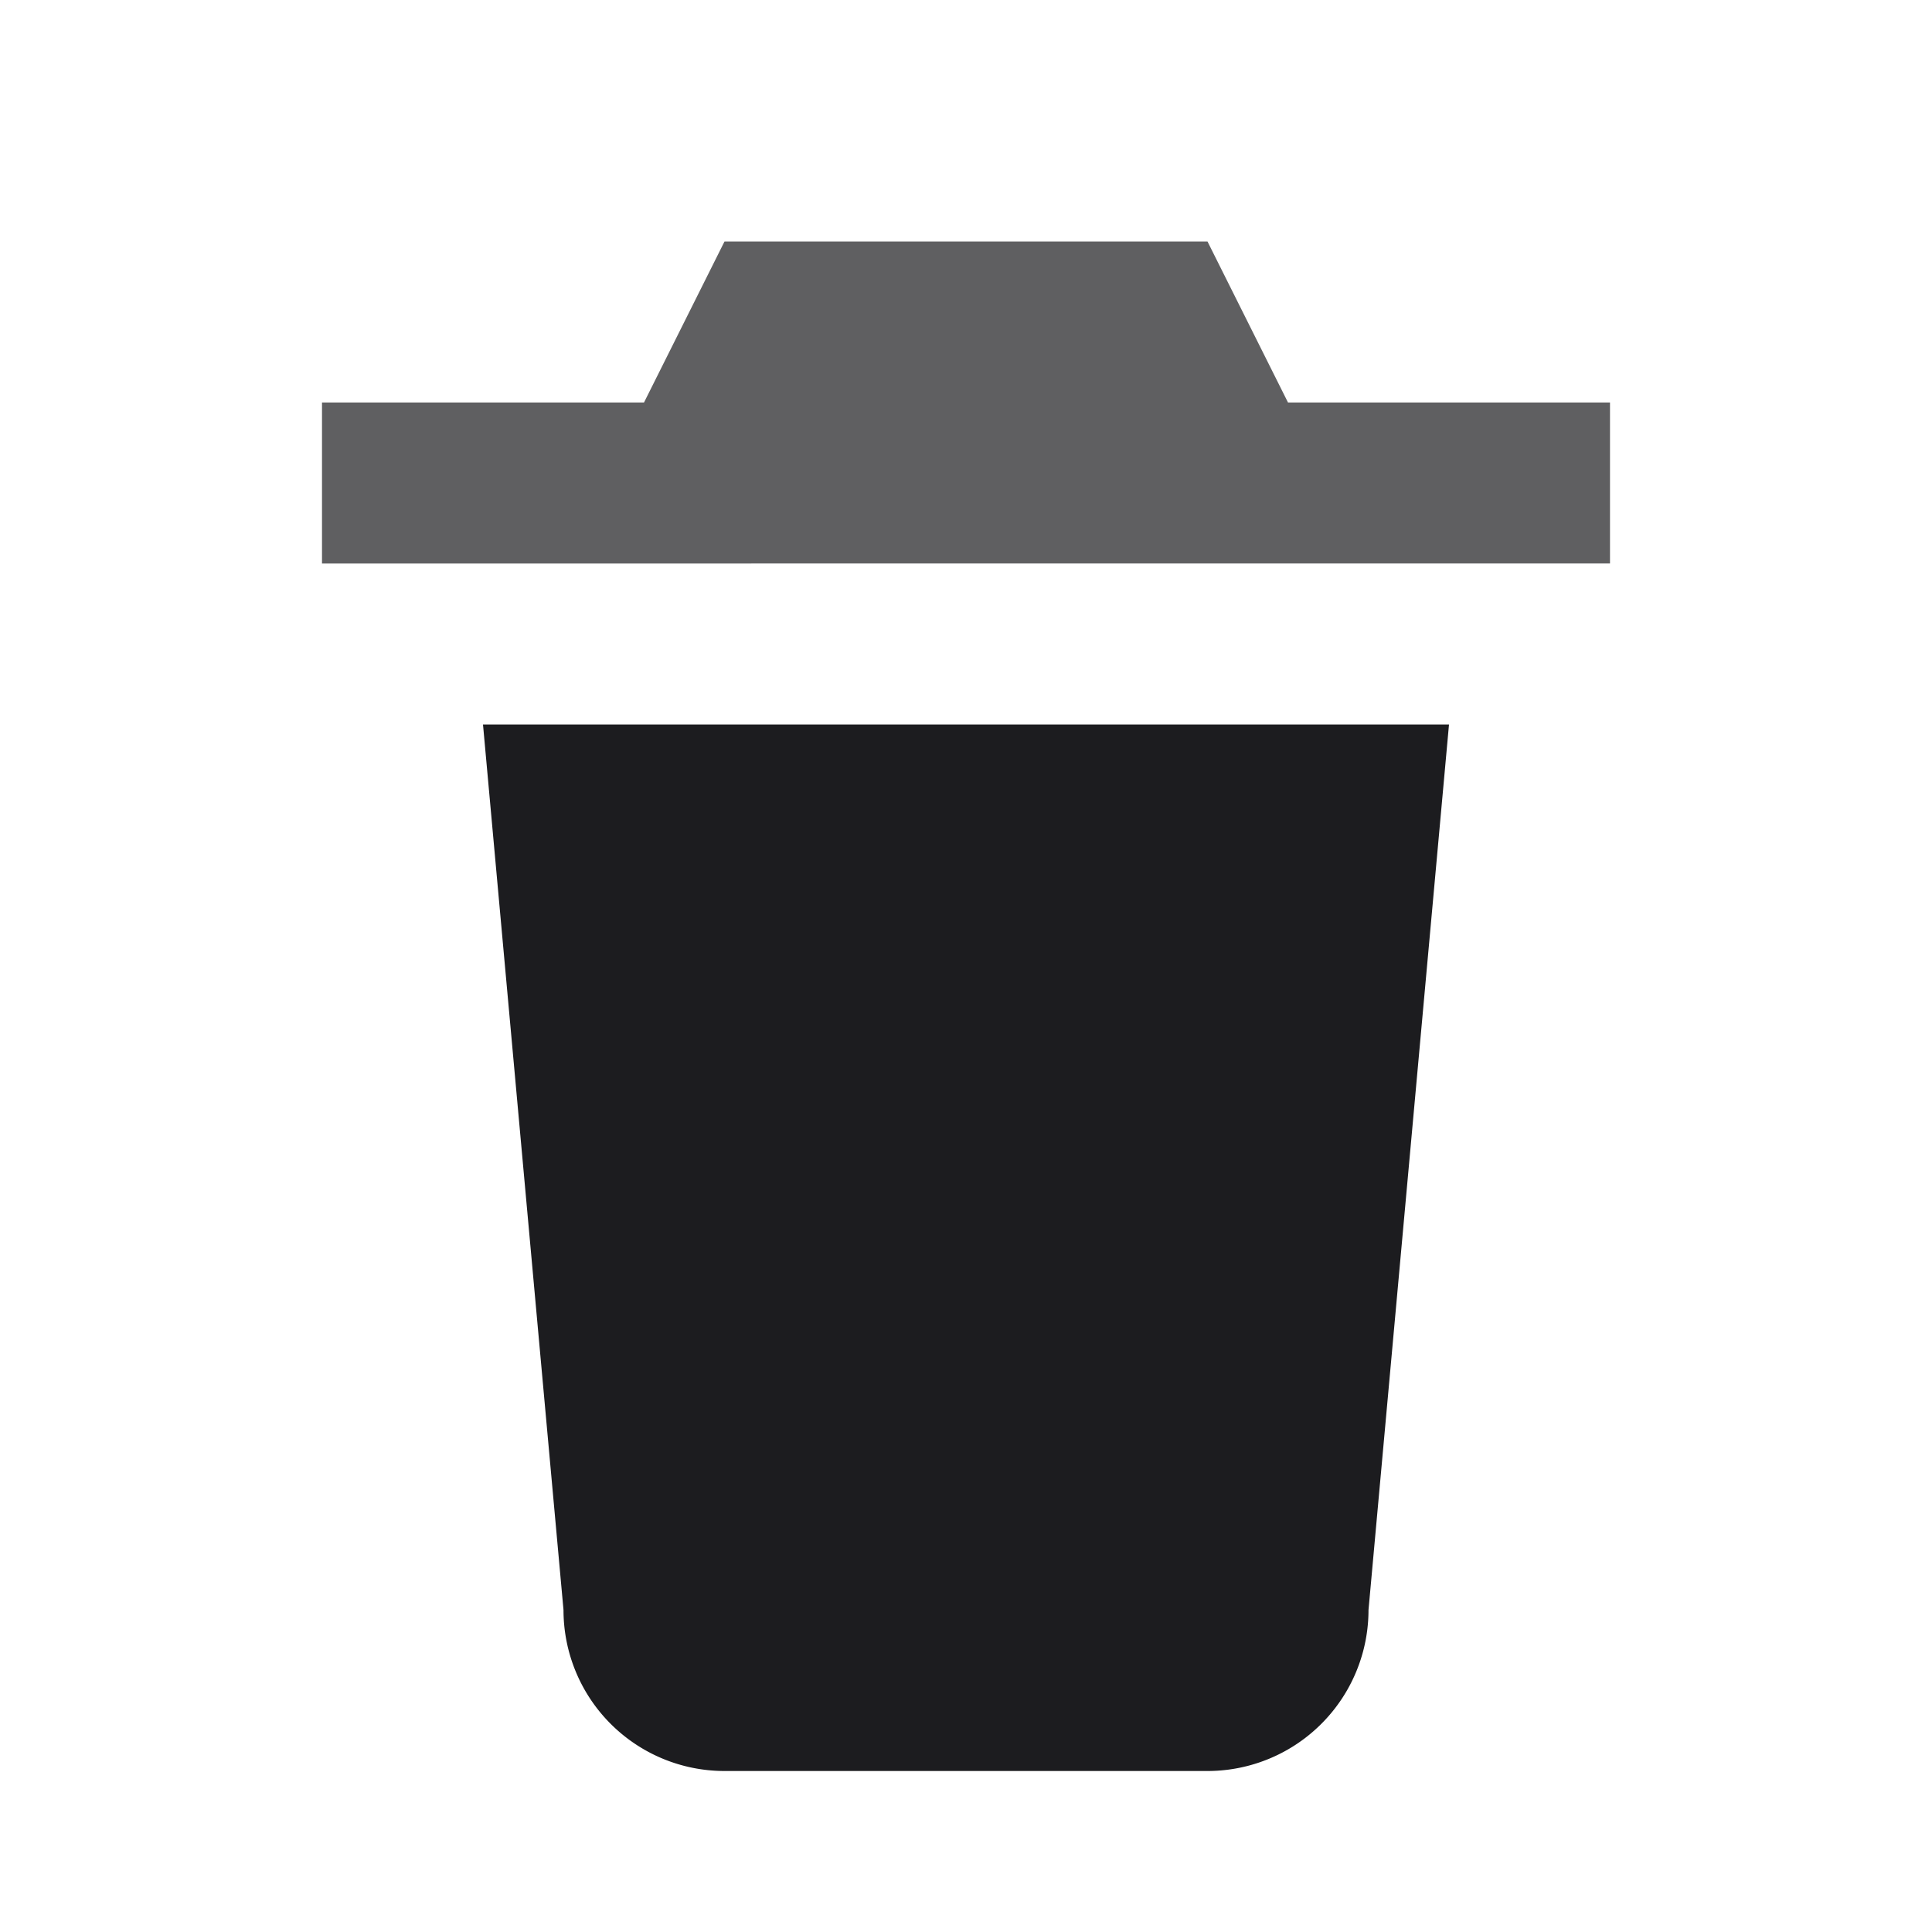 <svg xmlns="http://www.w3.org/2000/svg" width="64" height="64" viewBox="0 0 24 24" fill="none">
  <path d="M9 3h6l1 2h4v2H4V5h4l1-2z" fill="#1C1C1F" fill-opacity="0.7"/>
  <path d="M6 9h12l-1 11a2 2 0 0 1-2 2H9a2 2 0 0 1-2-2L6 9z" fill="#1C1C1F"/>
</svg>

